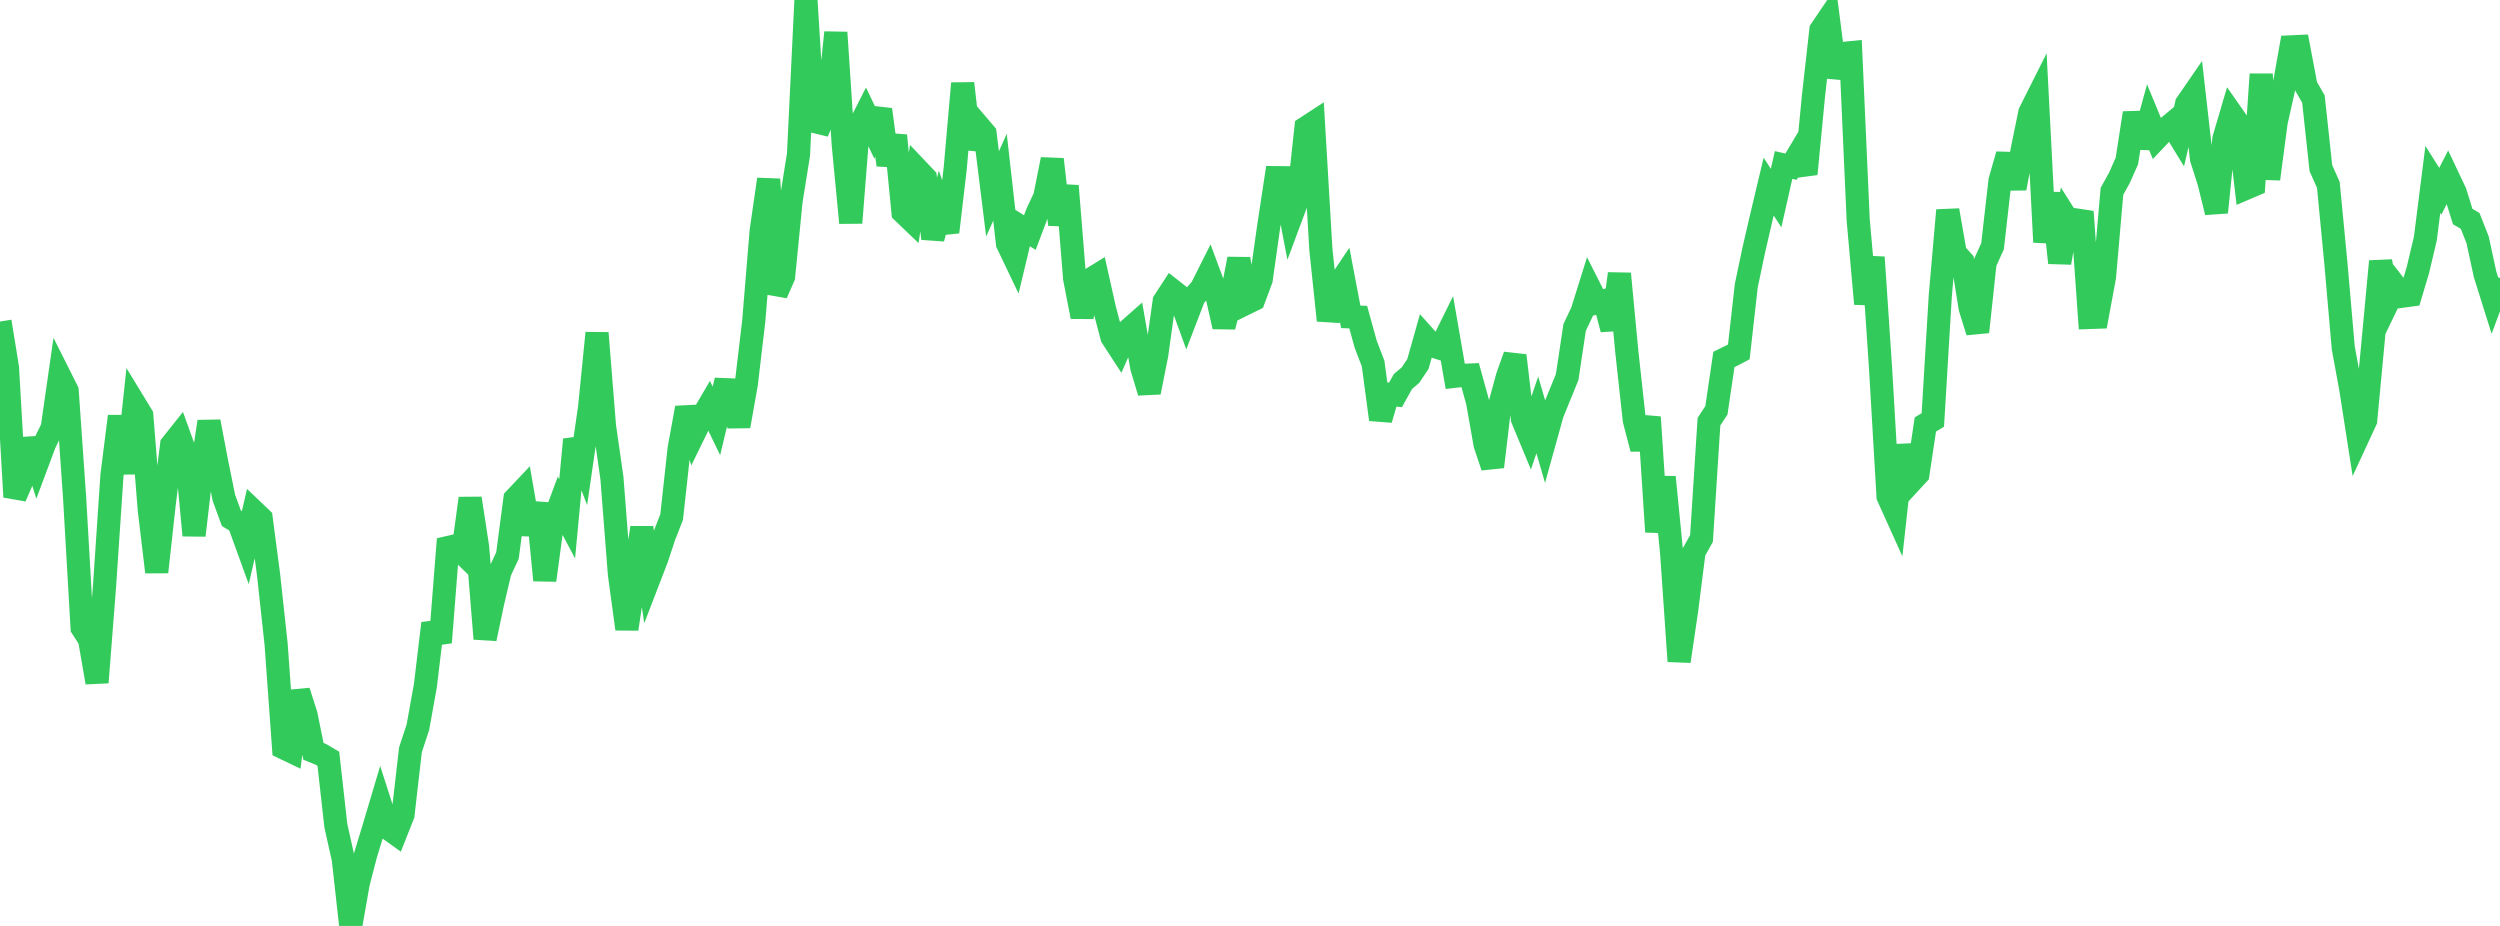 <?xml version="1.0" standalone="no"?>
<!DOCTYPE svg PUBLIC "-//W3C//DTD SVG 1.1//EN" "http://www.w3.org/Graphics/SVG/1.1/DTD/svg11.dtd">

<svg width="135" height="50" viewBox="0 0 135 50" preserveAspectRatio="none" 
  xmlns="http://www.w3.org/2000/svg"
  xmlns:xlink="http://www.w3.org/1999/xlink">


<polyline points="0.0, 17.364 0.403, 19.851 0.806, 26.833 1.209, 25.896 1.612, 23.716 2.015, 25.005 2.418, 23.929 2.821, 23.108 3.224, 20.304 3.627, 21.107 4.03, 26.9 4.433, 33.901 4.836, 34.527 5.239, 36.853 5.642, 31.698 6.045, 25.681 6.448, 22.481 6.851, 25.554 7.254, 21.775 7.657, 22.436 8.06, 27.52 8.463, 30.889 8.866, 27.224 9.269, 24.015 9.672, 23.51 10.075, 24.63 10.478, 28.91 10.881, 25.452 11.284, 22.767 11.687, 24.887 12.09, 26.88 12.493, 27.984 12.896, 28.234 13.299, 29.345 13.701, 27.609 14.104, 27.994 14.507, 31.076 14.91, 34.785 15.313, 40.38 15.716, 40.573 16.119, 37.33 16.522, 38.587 16.925, 40.571 17.328, 40.736 17.731, 40.973 18.134, 44.577 18.537, 46.386 18.94, 50.0 19.343, 47.702 19.746, 46.146 20.149, 44.827 20.552, 43.474 20.955, 44.728 21.358, 45.017 21.761, 44.002 22.164, 40.492 22.567, 39.268 22.97, 37.029 23.373, 33.663 23.776, 34.69 24.179, 29.571 24.582, 29.478 24.985, 29.87 25.388, 26.912 25.791, 29.545 26.194, 34.492 26.597, 32.575 27.0, 30.864 27.403, 30 27.806, 26.942 28.209, 26.515 28.612, 28.845 29.015, 27.179 29.418, 31.333 29.821, 28.341 30.224, 27.257 30.627, 28.017 31.03, 23.737 31.433, 24.799 31.836, 22.022 32.239, 17.983 32.642, 23.007 33.045, 25.822 33.448, 31.006 33.851, 33.965 34.254, 31.289 34.657, 28.495 35.06, 31.214 35.463, 30.167 35.866, 28.954 36.269, 27.919 36.672, 24.242 37.075, 22.022 37.478, 23.409 37.881, 22.584 38.284, 21.896 38.687, 22.728 39.09, 21.039 39.493, 21.055 39.896, 23.014 40.299, 20.747 40.701, 17.346 41.104, 12.461 41.507, 9.683 41.91, 15.854 42.313, 14.94 42.716, 10.862 43.119, 8.344 43.522, 0.0 43.925, 6.545 44.328, 6.643 44.731, 5.66 45.134, 1.755 45.537, 7.826 45.94, 12.032 46.343, 6.932 46.746, 6.139 47.149, 6.983 47.552, 5.917 47.955, 8.908 48.358, 7.319 48.761, 11.456 49.164, 11.842 49.567, 9.185 49.97, 9.61 50.373, 12.88 50.776, 11.361 51.179, 12.53 51.582, 9.09 51.985, 4.503 52.388, 8.013 52.791, 6.745 53.194, 7.218 53.597, 10.471 54.0, 9.57 54.403, 13.147 54.806, 13.99 55.209, 12.307 55.612, 12.559 56.015, 11.49 56.418, 10.632 56.821, 8.606 57.224, 12.127 57.627, 10.041 58.03, 15.033 58.433, 17.106 58.836, 15.122 59.239, 14.874 59.642, 16.674 60.045, 18.202 60.448, 18.821 60.851, 17.899 61.254, 17.543 61.657, 19.847 62.06, 21.183 62.463, 19.157 62.866, 16.27 63.269, 15.653 63.672, 15.97 64.075, 17.081 64.478, 16.032 64.881, 15.563 65.284, 14.76 65.687, 15.844 66.09, 17.641 66.493, 16.08 66.896, 13.981 67.299, 16.373 67.701, 16.175 68.104, 15.095 68.507, 12.241 68.91, 9.593 69.313, 9.597 69.716, 11.716 70.119, 10.635 70.522, 6.897 70.925, 6.635 71.328, 13.48 71.731, 17.302 72.134, 15.59 72.537, 14.99 72.94, 17.11 73.343, 17.124 73.746, 18.584 74.149, 19.637 74.552, 22.655 74.955, 21.28 75.358, 21.323 75.761, 20.598 76.164, 20.259 76.567, 19.657 76.97, 18.231 77.373, 18.682 77.776, 18.808 78.179, 17.99 78.582, 20.316 78.985, 20.269 79.388, 20.252 79.791, 21.712 80.194, 24.002 80.597, 25.207 81.0, 21.814 81.403, 20.334 81.806, 19.201 82.209, 22.615 82.612, 23.585 83.015, 22.405 83.418, 23.791 83.821, 22.34 84.224, 21.346 84.627, 20.363 85.03, 17.681 85.433, 16.833 85.836, 15.546 86.239, 16.344 86.642, 16.239 87.045, 17.782 87.448, 14.78 87.851, 19.02 88.254, 22.695 88.657, 24.236 89.06, 22.525 89.463, 28.718 89.866, 25.767 90.269, 29.865 90.672, 35.707 91.075, 32.976 91.478, 29.8 91.881, 29.079 92.284, 22.769 92.687, 22.155 93.09, 19.412 93.493, 19.213 93.896, 19.001 94.299, 15.429 94.701, 13.514 95.104, 11.773 95.507, 10.077 95.91, 10.695 96.313, 8.909 96.716, 9.001 97.119, 8.324 97.522, 9.394 97.925, 5.205 98.328, 1.62 98.731, 1.025 99.134, 4.161 99.537, 2.885 99.94, 2.845 100.343, 11.886 100.746, 16.407 101.149, 13.893 101.552, 19.922 101.955, 26.809 102.358, 27.702 102.761, 24.05 103.164, 26.039 103.567, 25.601 103.97, 22.921 104.373, 22.677 104.776, 15.962 105.179, 11.355 105.582, 13.667 105.985, 14.115 106.388, 16.631 106.791, 17.922 107.194, 14.186 107.597, 13.301 108.0, 9.758 108.403, 8.349 108.806, 10.168 109.209, 8.043 109.612, 6.075 110.015, 5.272 110.418, 13.074 110.821, 10.437 111.224, 14.191 111.627, 11.832 112.03, 12.47 112.433, 11.433 112.836, 17.143 113.239, 17.129 113.642, 14.956 114.045, 10.331 114.448, 9.604 114.851, 8.695 115.254, 6.104 115.657, 7.951 116.06, 6.482 116.463, 7.459 116.866, 7.033 117.269, 6.696 117.672, 7.354 118.075, 5.607 118.478, 5.022 118.881, 8.571 119.284, 9.834 119.687, 11.466 120.09, 7.498 120.493, 6.133 120.896, 6.709 121.299, 10.161 121.701, 9.989 122.104, 4.011 122.507, 9.664 122.91, 6.606 123.313, 4.803 123.716, 2.531 124.119, 2.512 124.522, 4.646 124.925, 5.349 125.328, 9.082 125.731, 9.983 126.134, 14.177 126.537, 18.794 126.94, 20.981 127.343, 23.571 127.746, 22.7 128.149, 18.421 128.552, 14.113 128.955, 16.301 129.358, 15.465 129.761, 15.989 130.164, 15.934 130.567, 14.582 130.97, 12.877 131.373, 9.688 131.776, 10.327 132.179, 9.539 132.582, 10.39 132.985, 11.692 133.388, 11.929 133.791, 12.952 134.194, 14.814 134.597, 16.097 135.0, 15.011" fill="none" stroke="#32ca5b" stroke-width="1.25"/>

</svg>